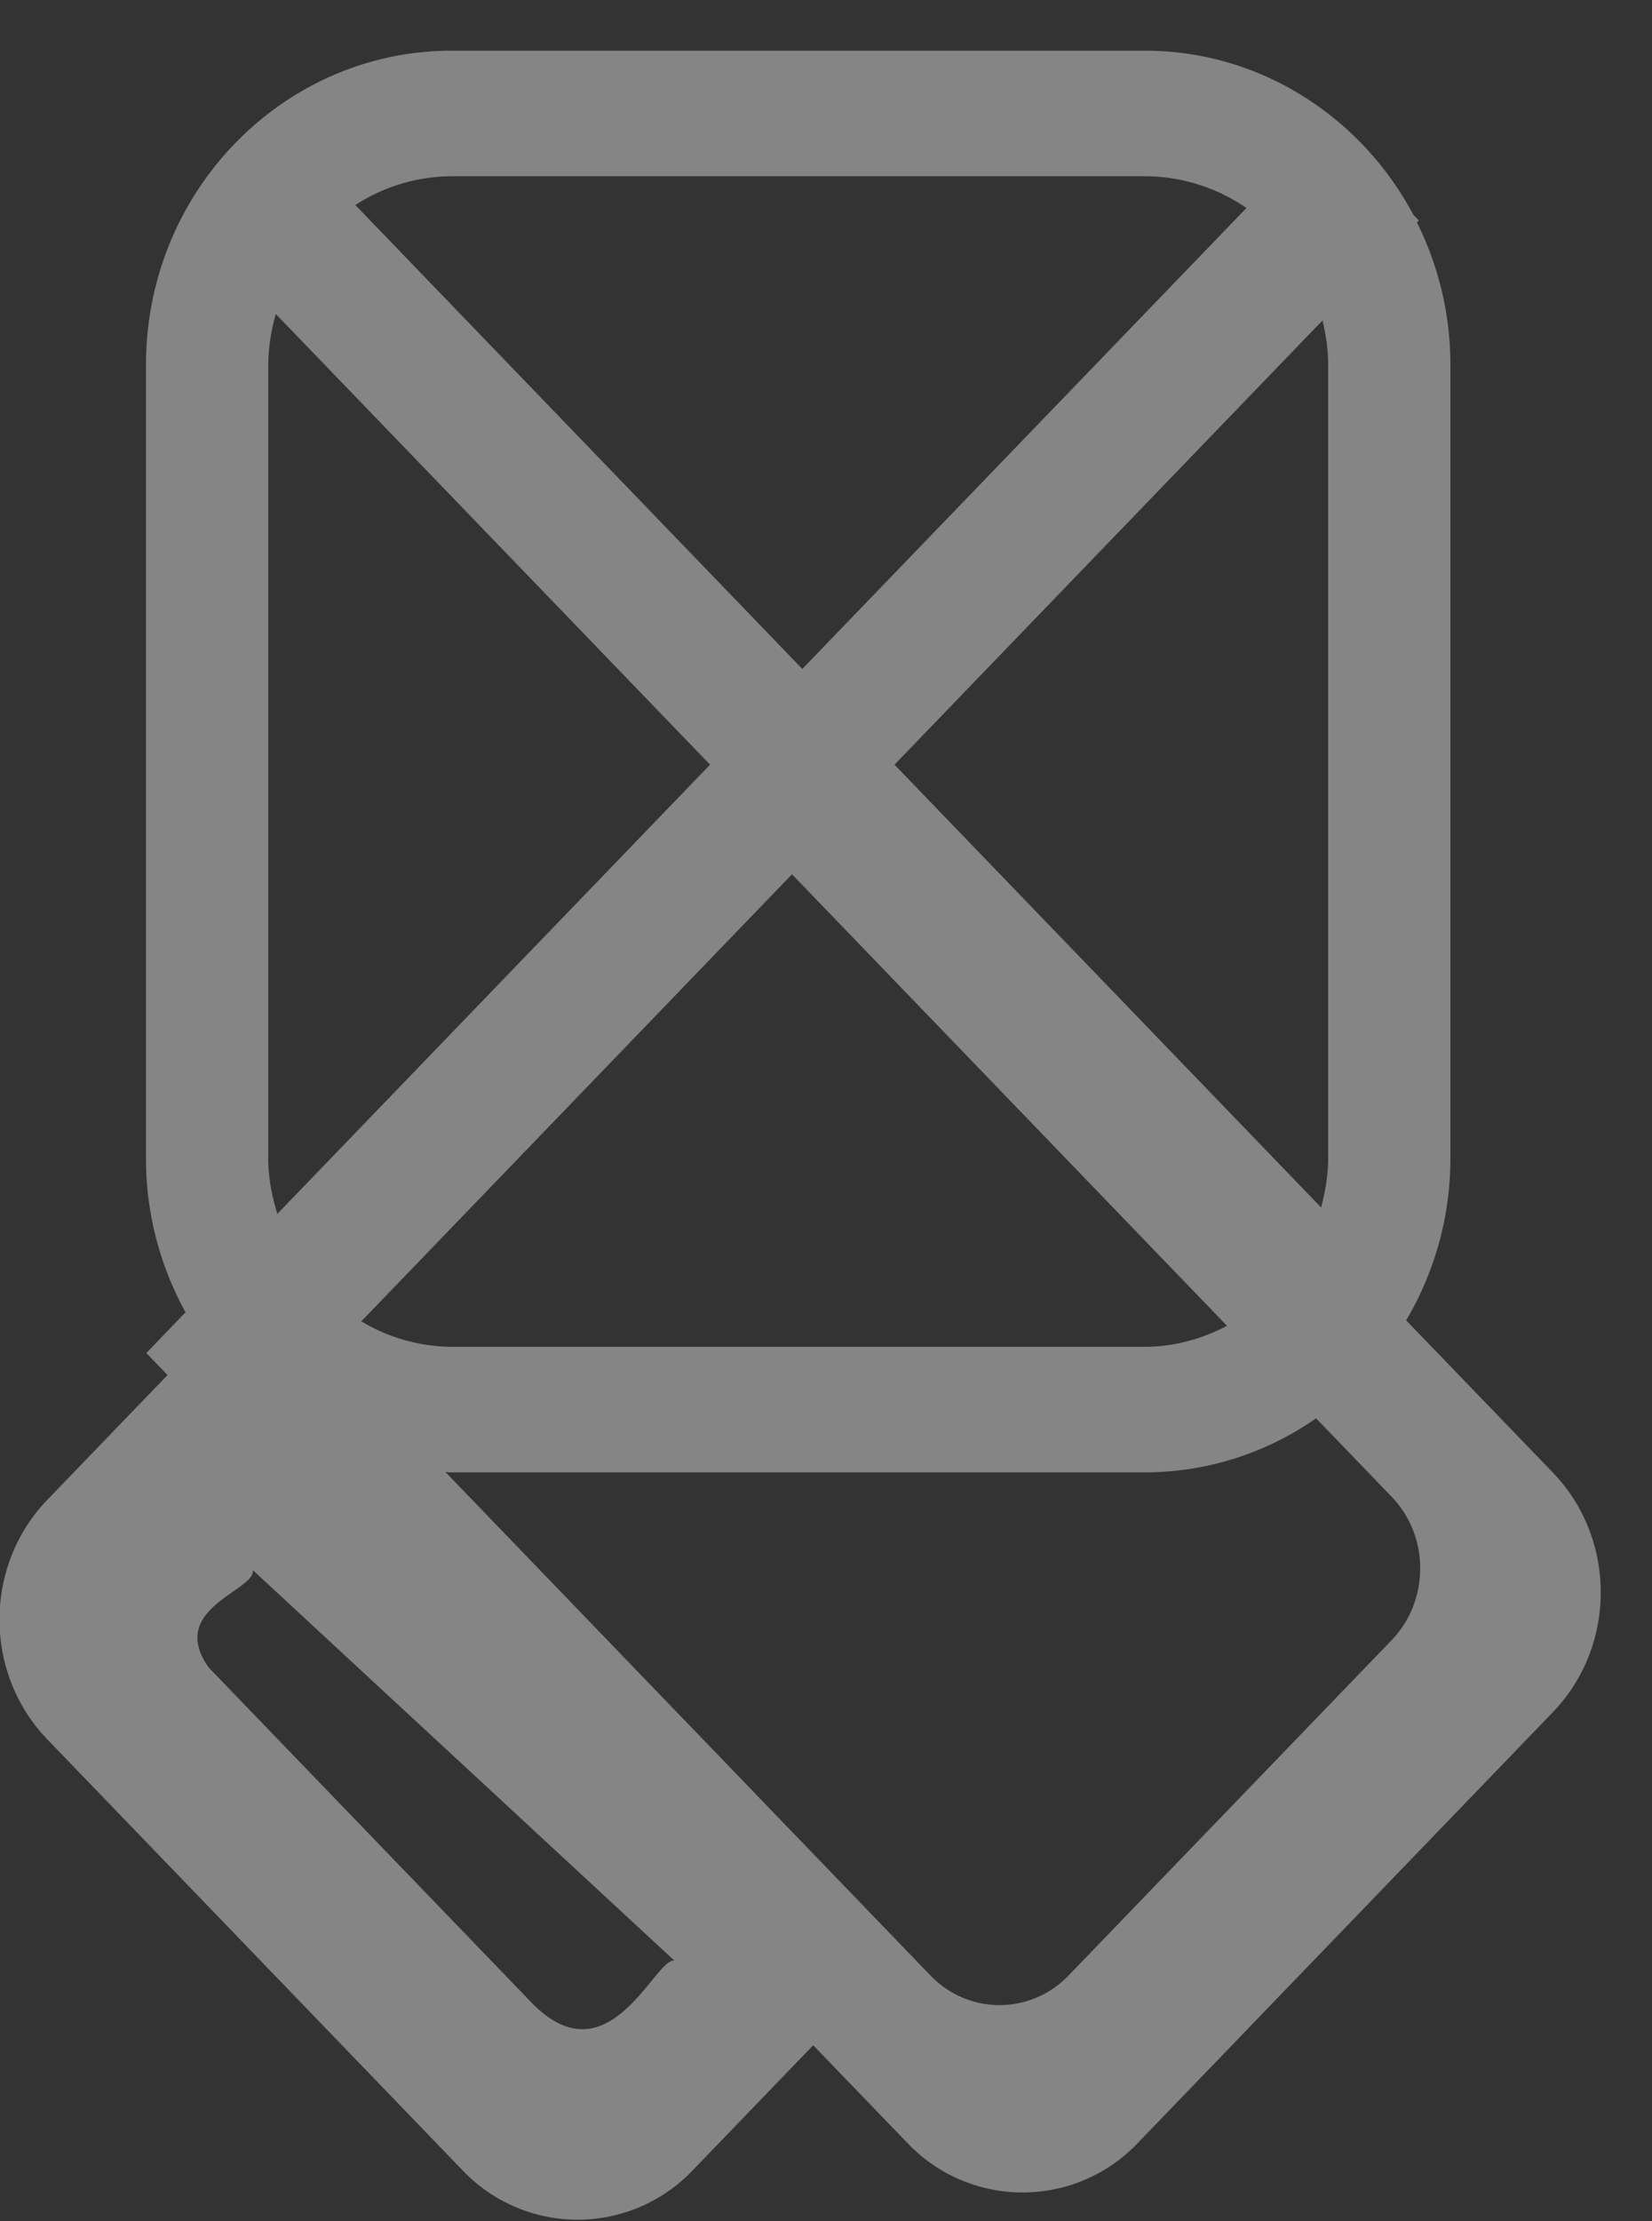 <svg xmlns="http://www.w3.org/2000/svg" width="32" height="43">
    <rect width="100%" height="100%" fill="#333333" stroke="none"/>
    <path fill-rule="evenodd" opacity=".4" fill="#FFF" d="m30.082 33.143-8.04 8.34a3.078 3.078 0 0 1-4.467 0l-1.823-1.89-2.33 2.417a3.077 3.077 0 0 1-4.466 0L.915 33.67c-1.233-1.28-1.233-3.354 0-4.634l2.33-2.417-.411-.426.76-.789a6.145 6.145 0 0 1-.766-2.978V7.058C2.828 3.707 5.485.981 8.75.981h13.424c2.24 0 4.194 1.284 5.2 3.172l.11.115-.037.038c.411.828.648 1.761.648 2.752v15.368a6.148 6.148 0 0 1-.857 3.134l2.844 2.949c1.233 1.28 1.233 3.354 0 4.634zm-26.04-.863 6.254 6.487c1.498 1.543 2.392-.878 2.767-.812l-8.166-7.56c.058.402-1.667.735-.855 1.885zM5.343 6.079a3.685 3.685 0 0 0-.147.979v15.368c0 .376.072.731.176 1.073l8.382-8.696-8.411-8.724zm1.656 19.5a3.443 3.443 0 0 0 1.751.493h13.424c.576 0 1.113-.155 1.594-.406l-8.427-8.741-8.342 8.654zM8.75 3.412a3.46 3.46 0 0 0-1.867.557l8.658 8.981 8.603-8.923a3.469 3.469 0 0 0-1.97-.615H8.75zm8.577 11.391 8.263 8.571c.08-.304.137-.618.137-.948V7.058c0-.295-.044-.579-.109-.855l-8.291 8.6zm9.628 14.17-1.462-1.517a5.787 5.787 0 0 1-3.319 1.047H8.75c-.041 0-.08-.005-.121-.006l9.392 9.743c.74.768 1.941.768 2.68 0l6.254-6.487c.74-.768.74-2.013 0-2.78z"/>
</svg>
